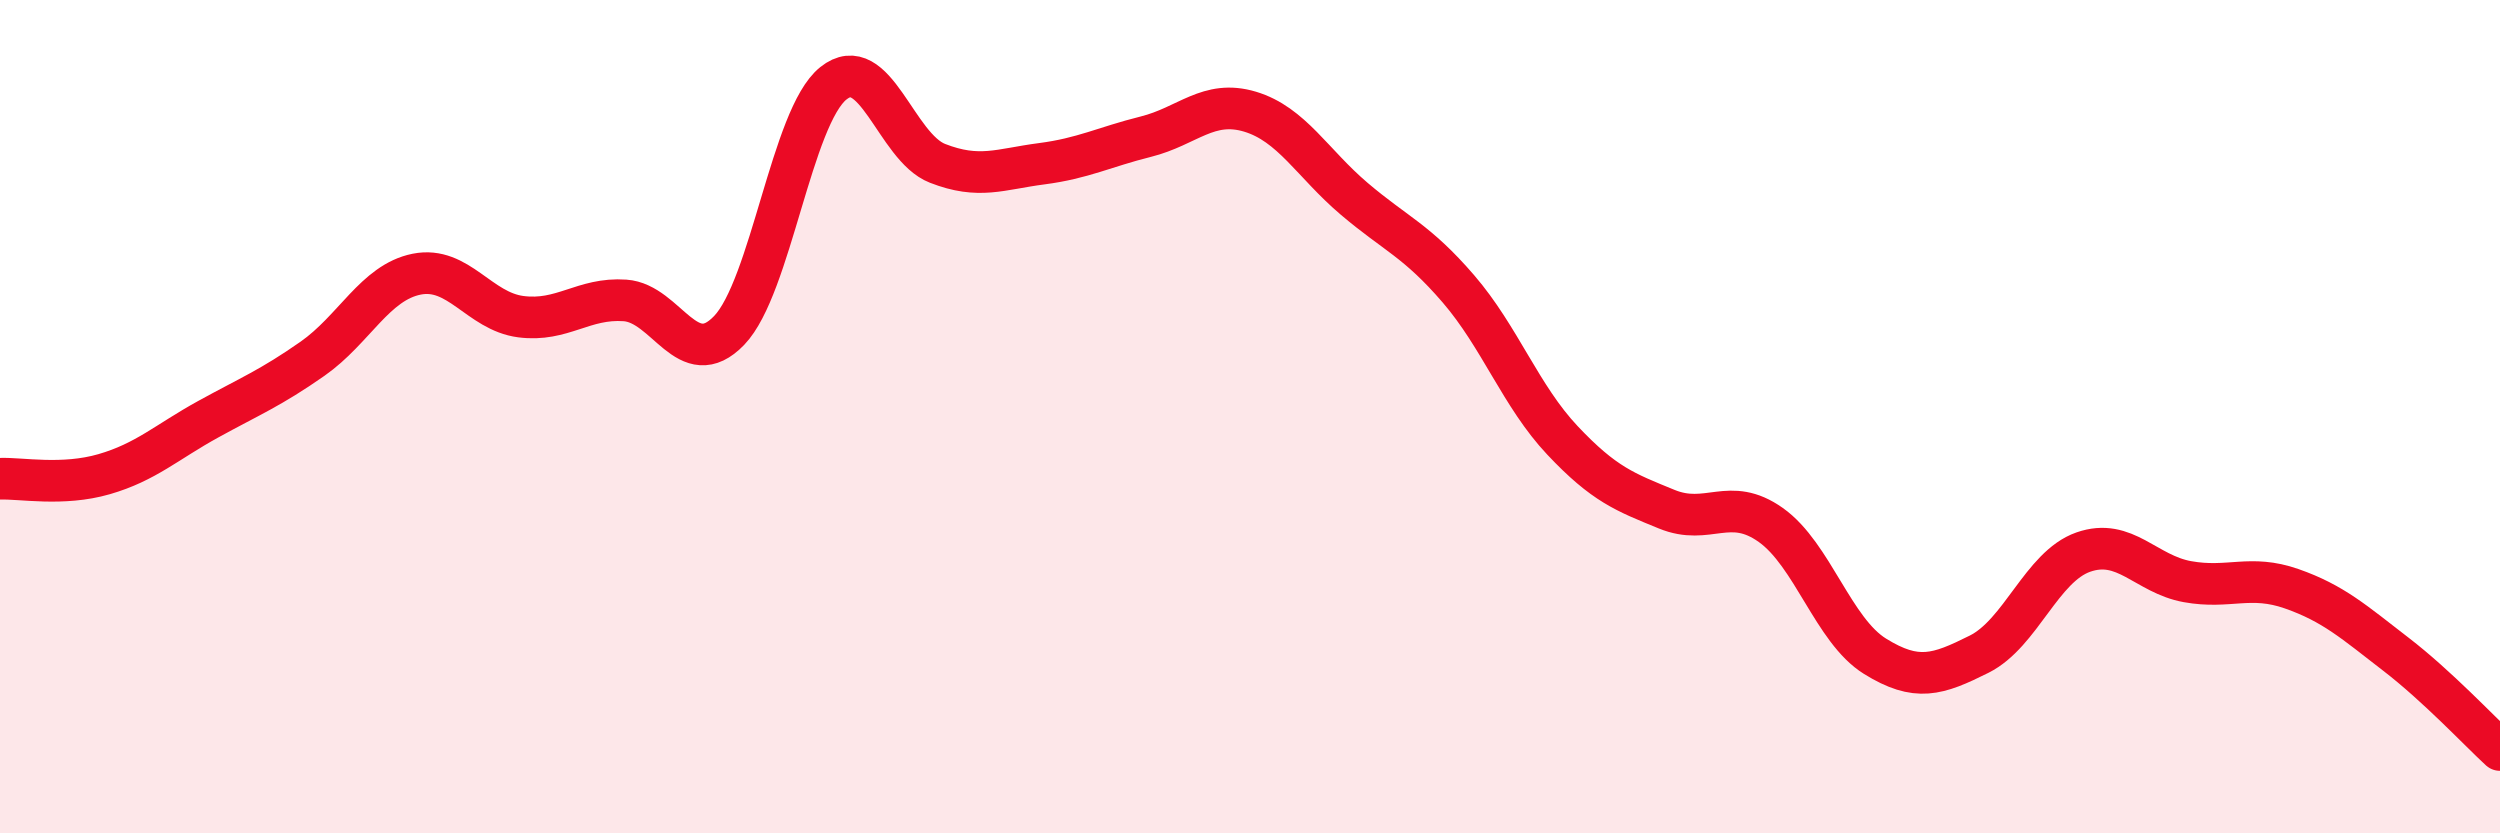 
    <svg width="60" height="20" viewBox="0 0 60 20" xmlns="http://www.w3.org/2000/svg">
      <path
        d="M 0,11.49 C 0.5,11.47 1.5,11.67 2.5,11.38 C 3.5,11.09 4,10.61 5,10.06 C 6,9.51 6.5,9.31 7.5,8.61 C 8.5,7.91 9,6.78 10,6.58 C 11,6.38 11.5,7.47 12.5,7.6 C 13.5,7.73 14,7.14 15,7.21 C 16,7.28 16.5,8.97 17.5,7.93 C 18.5,6.89 19,2.8 20,2 C 21,1.2 21.5,3.53 22.5,3.92 C 23.5,4.31 24,4.06 25,3.93 C 26,3.8 26.5,3.53 27.5,3.28 C 28.5,3.03 29,2.38 30,2.68 C 31,2.98 31.5,3.92 32.5,4.77 C 33.5,5.62 34,5.77 35,6.93 C 36,8.09 36.5,9.51 37.5,10.57 C 38.5,11.63 39,11.81 40,12.22 C 41,12.63 41.5,11.89 42.5,12.6 C 43.5,13.31 44,15.13 45,15.75 C 46,16.37 46.5,16.2 47.5,15.7 C 48.5,15.2 49,13.6 50,13.25 C 51,12.9 51.5,13.78 52.5,13.96 C 53.5,14.14 54,13.78 55,14.13 C 56,14.48 56.5,14.93 57.5,15.7 C 58.5,16.47 59.5,17.54 60,18L60 20L0 20Z"
        fill="#EB0A25"
        opacity="0.1"
        stroke-linecap="round"
        stroke-linejoin="round"
      />
      <path
        d="M 0,11.49 C 0.5,11.47 1.5,11.67 2.5,11.38 C 3.5,11.09 4,10.61 5,10.06 C 6,9.51 6.5,9.31 7.5,8.61 C 8.5,7.91 9,6.78 10,6.58 C 11,6.38 11.5,7.47 12.5,7.6 C 13.5,7.73 14,7.14 15,7.21 C 16,7.28 16.5,8.97 17.5,7.93 C 18.5,6.89 19,2.8 20,2 C 21,1.2 21.5,3.53 22.5,3.92 C 23.5,4.31 24,4.06 25,3.93 C 26,3.8 26.5,3.53 27.5,3.28 C 28.5,3.03 29,2.38 30,2.68 C 31,2.98 31.5,3.92 32.5,4.77 C 33.5,5.62 34,5.77 35,6.93 C 36,8.09 36.5,9.51 37.5,10.57 C 38.5,11.63 39,11.81 40,12.22 C 41,12.63 41.5,11.89 42.5,12.6 C 43.5,13.31 44,15.13 45,15.75 C 46,16.37 46.5,16.2 47.5,15.7 C 48.5,15.2 49,13.6 50,13.25 C 51,12.9 51.5,13.78 52.5,13.96 C 53.5,14.14 54,13.78 55,14.13 C 56,14.48 56.5,14.93 57.5,15.7 C 58.5,16.47 59.5,17.54 60,18"
        stroke="#EB0A25"
        stroke-width="1"
        fill="none"
        stroke-linecap="round"
        stroke-linejoin="round"
      />
    </svg>
  